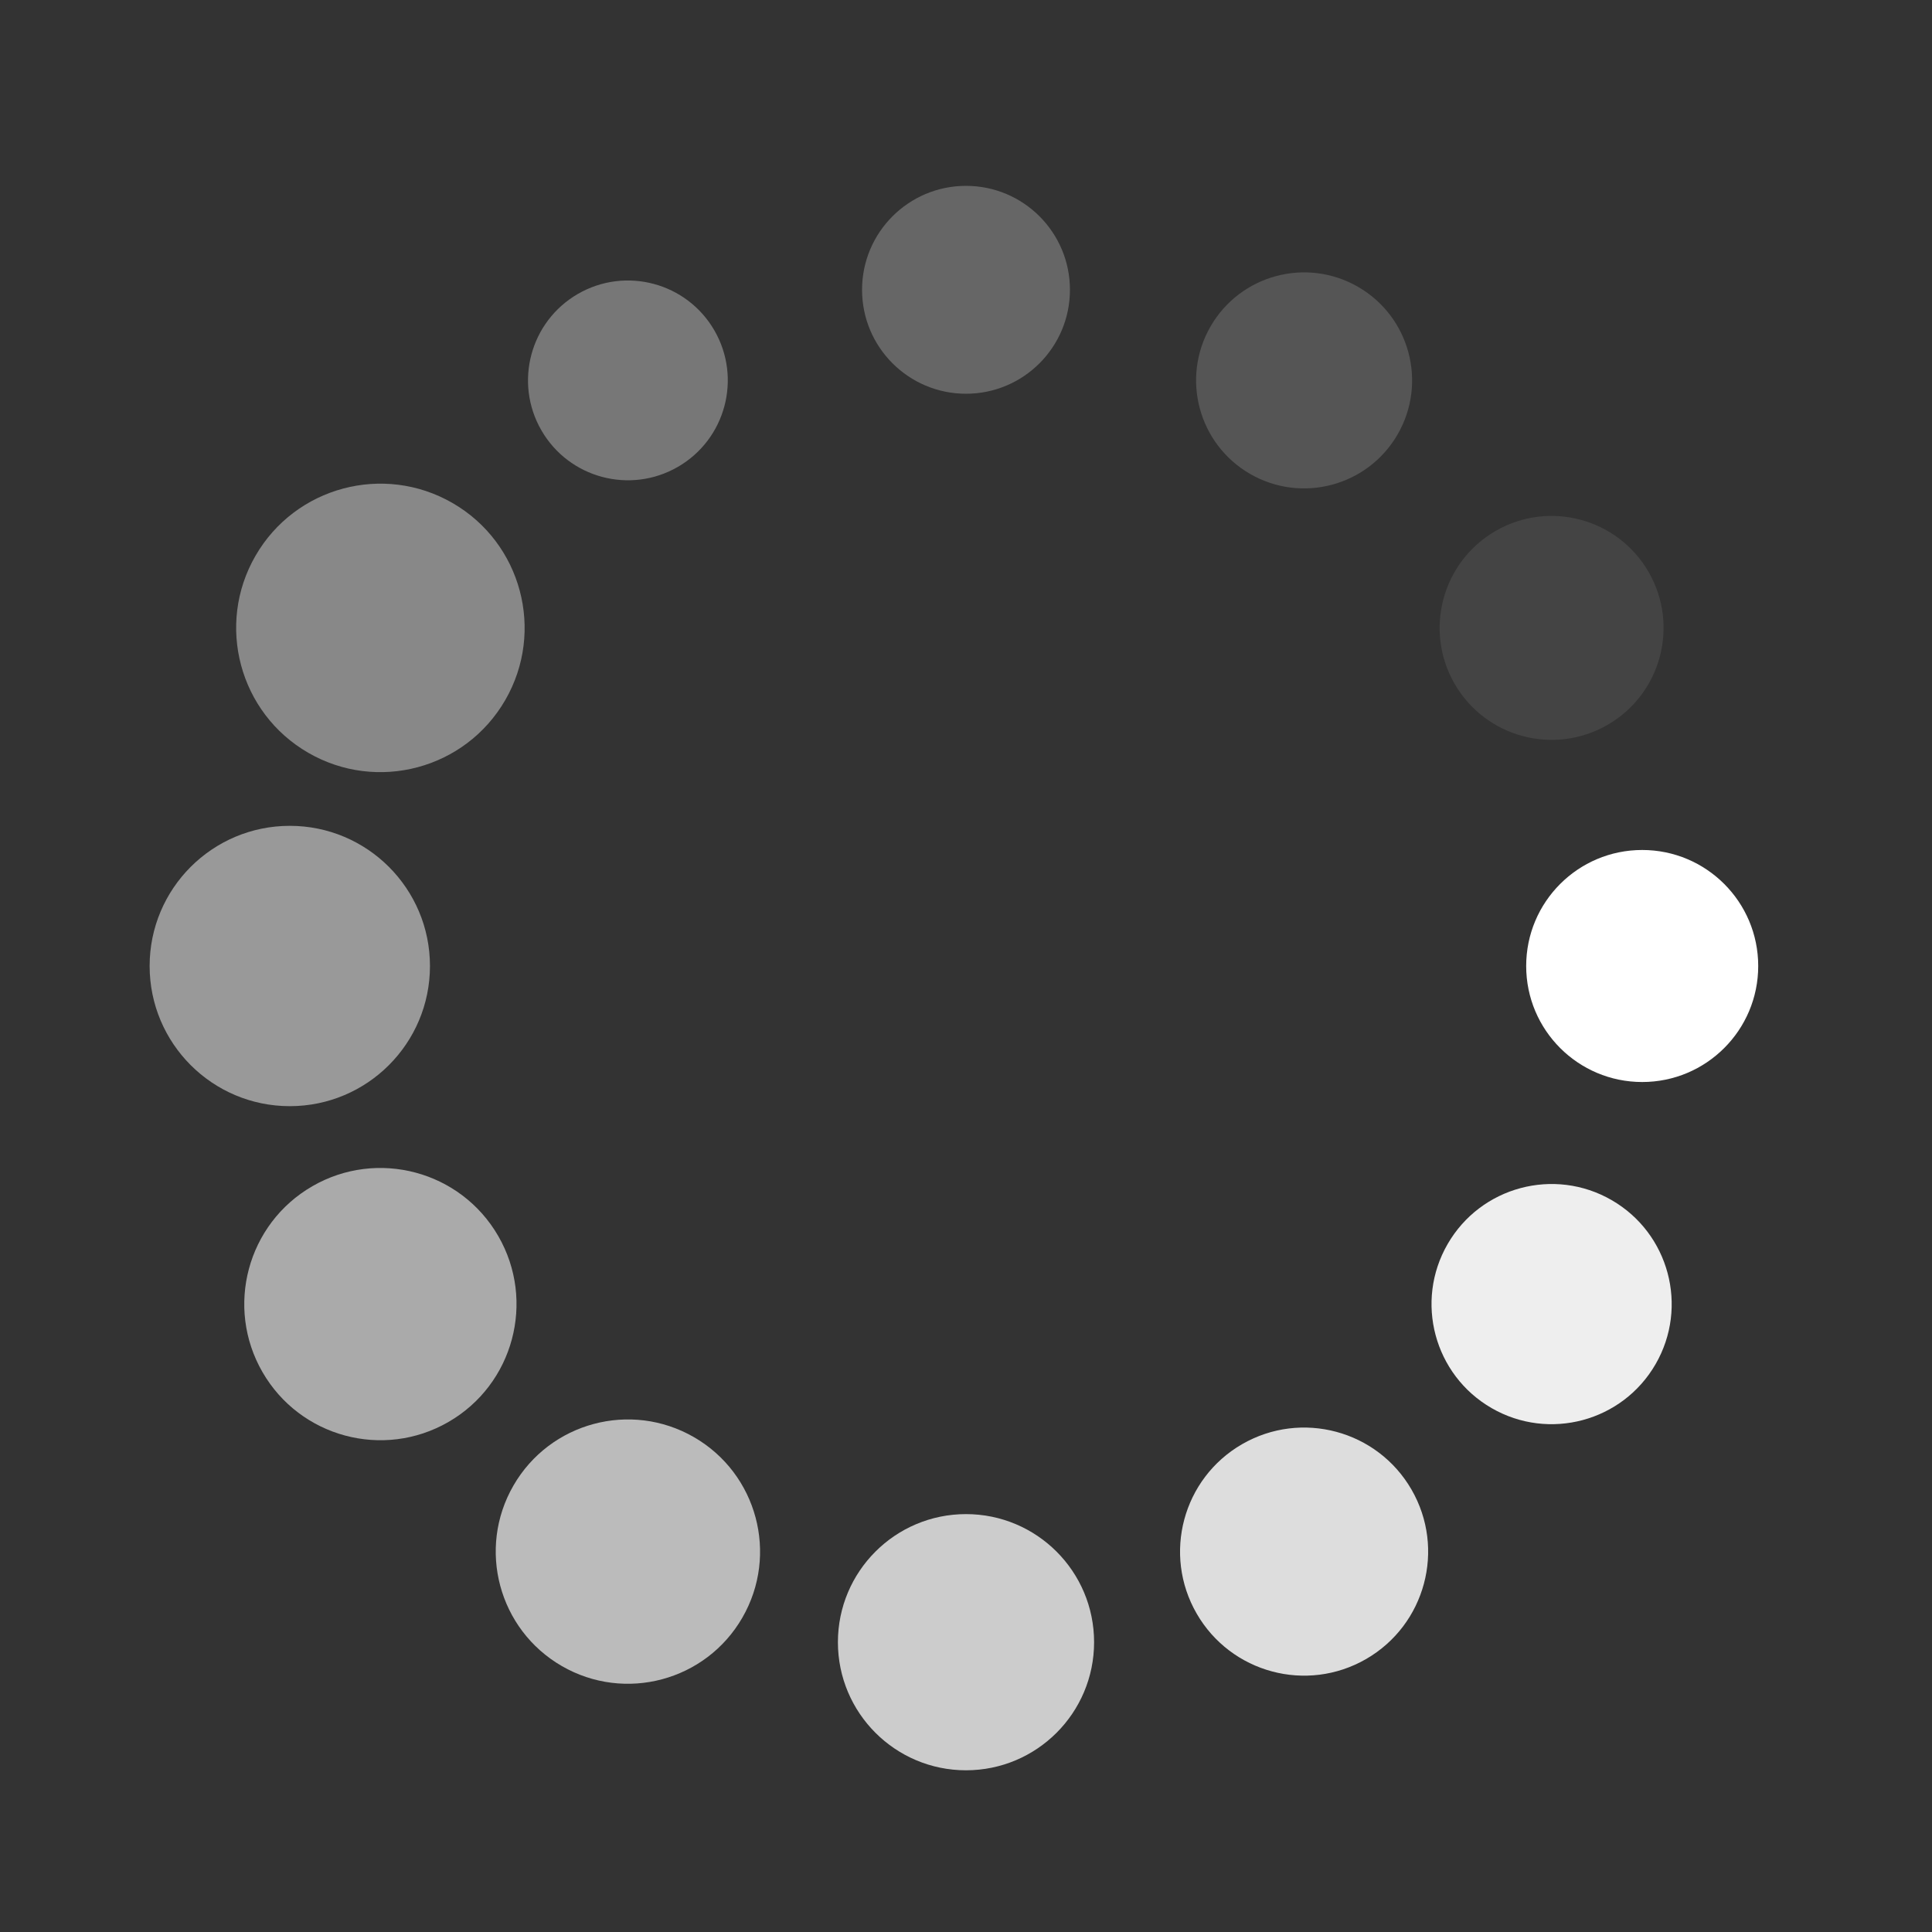 <svg class="lds-spin" width="100px"  height="100px"  xmlns="http://www.w3.org/2000/svg" xmlns:xlink="http://www.w3.org/1999/xlink" viewBox="0 0 100 100" preserveAspectRatio="xMidYMid" style="background: none;"><rect x="0" y="0" width="100" height="100" fill="#333333" stroke="none"/><g transform="translate(85,50)">
<g transform="rotate(0)">
<circle cx="0" cy="0" r="5" fill="#fff" fill-opacity="1" transform="scale(1.201 1.201)">
  <animateTransform attributeName="transform" type="scale" begin="-0.917s" values="1.5 1.5;1 1" keyTimes="0;1" dur="1s" repeatCount="indefinite"></animateTransform>
  <animate attributeName="fill-opacity" keyTimes="0;1" dur="1s" repeatCount="indefinite" values="1;0" begin="-0.917s"></animate>
</circle>
</g>
</g><g transform="translate(80.311,67.5)">
<g transform="rotate(30)">
<circle cx="0" cy="0" r="5" fill="#fff" fill-opacity="0.917" transform="scale(1.243 1.243)">
  <animateTransform attributeName="transform" type="scale" begin="-0.833s" values="1.5 1.5;1 1" keyTimes="0;1" dur="1s" repeatCount="indefinite"></animateTransform>
  <animate attributeName="fill-opacity" keyTimes="0;1" dur="1s" repeatCount="indefinite" values="1;0" begin="-0.833s"></animate>
</circle>
</g>
</g><g transform="translate(67.5,80.311)">
<g transform="rotate(60)">
<circle cx="0" cy="0" r="5" fill="#fff" fill-opacity="0.833" transform="scale(1.284 1.284)">
  <animateTransform attributeName="transform" type="scale" begin="-0.75s" values="1.5 1.5;1 1" keyTimes="0;1" dur="1s" repeatCount="indefinite"></animateTransform>
  <animate attributeName="fill-opacity" keyTimes="0;1" dur="1s" repeatCount="indefinite" values="1;0" begin="-0.75s"></animate>
</circle>
</g>
</g><g transform="translate(50,85)">
<g transform="rotate(90)">
<circle cx="0" cy="0" r="5" fill="#fff" fill-opacity="0.75" transform="scale(1.326 1.326)">
  <animateTransform attributeName="transform" type="scale" begin="-0.667s" values="1.5 1.5;1 1" keyTimes="0;1" dur="1s" repeatCount="indefinite"></animateTransform>
  <animate attributeName="fill-opacity" keyTimes="0;1" dur="1s" repeatCount="indefinite" values="1;0" begin="-0.667s"></animate>
</circle>
</g>
</g><g transform="translate(32.5,80.311)">
<g transform="rotate(120)">
<circle cx="0" cy="0" r="5" fill="#fff" fill-opacity="0.667" transform="scale(1.368 1.368)">
  <animateTransform attributeName="transform" type="scale" begin="-0.583s" values="1.5 1.5;1 1" keyTimes="0;1" dur="1s" repeatCount="indefinite"></animateTransform>
  <animate attributeName="fill-opacity" keyTimes="0;1" dur="1s" repeatCount="indefinite" values="1;0" begin="-0.583s"></animate>
</circle>
</g>
</g><g transform="translate(19.689,67.5)">
<g transform="rotate(150)">
<circle cx="0" cy="0" r="5" fill="#fff" fill-opacity="0.583" transform="scale(1.409 1.409)">
  <animateTransform attributeName="transform" type="scale" begin="-0.5s" values="1.5 1.5;1 1" keyTimes="0;1" dur="1s" repeatCount="indefinite"></animateTransform>
  <animate attributeName="fill-opacity" keyTimes="0;1" dur="1s" repeatCount="indefinite" values="1;0" begin="-0.5s"></animate>
</circle>
</g>
</g><g transform="translate(15,50)">
<g transform="rotate(180)">
<circle cx="0" cy="0" r="5" fill="#fff" fill-opacity="0.5" transform="scale(1.451 1.451)">
  <animateTransform attributeName="transform" type="scale" begin="-0.417s" values="1.5 1.5;1 1" keyTimes="0;1" dur="1s" repeatCount="indefinite"></animateTransform>
  <animate attributeName="fill-opacity" keyTimes="0;1" dur="1s" repeatCount="indefinite" values="1;0" begin="-0.417s"></animate>
</circle>
</g>
</g><g transform="translate(19.689,32.5)">
<g transform="rotate(210)">
<circle cx="0" cy="0" r="5" fill="#fff" fill-opacity="0.417" transform="scale(1.493 1.493)">
  <animateTransform attributeName="transform" type="scale" begin="-0.333s" values="1.5 1.5;1 1" keyTimes="0;1" dur="1s" repeatCount="indefinite"></animateTransform>
  <animate attributeName="fill-opacity" keyTimes="0;1" dur="1s" repeatCount="indefinite" values="1;0" begin="-0.333s"></animate>
</circle>
</g>
</g><g transform="translate(32.5,19.689)">
<g transform="rotate(240)">
<circle cx="0" cy="0" r="5" fill="#fff" fill-opacity="0.333" transform="scale(1.034 1.034)">
  <animateTransform attributeName="transform" type="scale" begin="-0.25s" values="1.5 1.5;1 1" keyTimes="0;1" dur="1s" repeatCount="indefinite"></animateTransform>
  <animate attributeName="fill-opacity" keyTimes="0;1" dur="1s" repeatCount="indefinite" values="1;0" begin="-0.25s"></animate>
</circle>
</g>
</g><g transform="translate(50,15)">
<g transform="rotate(270)">
<circle cx="0" cy="0" r="5" fill="#fff" fill-opacity="0.25" transform="scale(1.076 1.076)">
  <animateTransform attributeName="transform" type="scale" begin="-0.167s" values="1.5 1.5;1 1" keyTimes="0;1" dur="1s" repeatCount="indefinite"></animateTransform>
  <animate attributeName="fill-opacity" keyTimes="0;1" dur="1s" repeatCount="indefinite" values="1;0" begin="-0.167s"></animate>
</circle>
</g>
</g><g transform="translate(67.5,19.689)">
<g transform="rotate(300)">
<circle cx="0" cy="0" r="5" fill="#fff" fill-opacity="0.167" transform="scale(1.118 1.118)">
  <animateTransform attributeName="transform" type="scale" begin="-0.083s" values="1.5 1.5;1 1" keyTimes="0;1" dur="1s" repeatCount="indefinite"></animateTransform>
  <animate attributeName="fill-opacity" keyTimes="0;1" dur="1s" repeatCount="indefinite" values="1;0" begin="-0.083s"></animate>
</circle>
</g>
</g><g transform="translate(80.311,32.5)">
<g transform="rotate(330)">
<circle cx="0" cy="0" r="5" fill="#fff" fill-opacity="0.083" transform="scale(1.159 1.159)">
  <animateTransform attributeName="transform" type="scale" begin="0s" values="1.5 1.5;1 1" keyTimes="0;1" dur="1s" repeatCount="indefinite"></animateTransform>
  <animate attributeName="fill-opacity" keyTimes="0;1" dur="1s" repeatCount="indefinite" values="1;0" begin="0s"></animate>
</circle>
</g>
</g></svg>